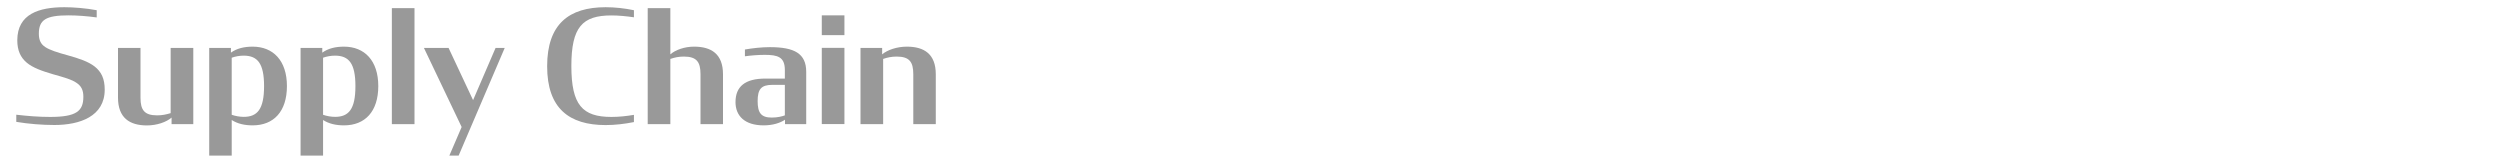 <?xml version="1.0" encoding="UTF-8"?><svg id="a" xmlns="http://www.w3.org/2000/svg" width="350" height="22" viewBox="0 0 350 22"><path d="M2.28,17.07v-1.01c1.56,.18,3.1,.31,4.75,.31,3.65,0,4.64-.81,4.64-2.82,0-.97-.31-1.52-.97-1.96-.66-.46-1.69-.75-3.26-1.19-1.58-.46-2.86-.92-3.7-1.63-.86-.73-1.32-1.69-1.32-3.15C2.44,1.96,5.45,1.01,9.01,1.01c1.23,0,3.01,.13,4.53,.42v1.01c-1.3-.18-2.75-.29-3.96-.29-3.17,0-4.14,.64-4.14,2.57,0,.92,.29,1.47,.9,1.87,.64,.42,1.67,.75,3.1,1.14,1.67,.46,2.93,.9,3.81,1.58,.95,.75,1.41,1.72,1.41,3.24,0,3.74-3.48,4.95-7.04,4.95-1.69,0-3.63-.15-5.35-.44Z" opacity=".4"/><path d="M16.52,13.66V6.71h3.15v6.98c0,1.74,.57,2.46,2.33,2.46,.73,0,1.3-.13,1.89-.31V6.71h3.17v10.67h-3.04v-.92c-.73,.64-2.07,1.1-3.45,1.1-2.42,0-4.05-1.06-4.05-3.89Z" opacity=".4"/><path d="M32.44,16.81v4.97h-3.15V6.71h3.04v.66c.81-.59,1.85-.84,3.04-.84,2.88,0,4.8,1.96,4.8,5.52s-1.85,5.5-4.8,5.5c-1.12,0-2.11-.22-2.93-.75Zm4.53-4.75c0-3.19-.92-4.27-2.86-4.27-.57,0-1.17,.11-1.67,.29v7.99c.51,.18,1.12,.29,1.69,.29,1.89,0,2.84-1.06,2.84-4.29Z" opacity=".4"/><path d="M45.23,16.81v4.97h-3.15V6.71h3.04v.66c.81-.59,1.85-.84,3.04-.84,2.88,0,4.8,1.96,4.8,5.52s-1.85,5.5-4.8,5.5c-1.12,0-2.11-.22-2.93-.75Zm4.53-4.75c0-3.19-.92-4.27-2.86-4.27-.57,0-1.17,.11-1.67,.29v7.99c.51,.18,1.12,.29,1.69,.29,1.89,0,2.84-1.06,2.84-4.29Z" opacity=".4"/><path d="M54.86,1.14h3.17V17.38h-3.17V1.14Z" opacity=".4"/><path d="M64.63,17.78l-5.28-11.07h3.45l3.43,7.31,3.15-7.31h1.28l-6.45,15.07h-1.3l1.72-4Z" opacity=".4"/><path d="M76.6,9.28c0-5.92,3.06-8.27,8.19-8.27,1.3,0,2.66,.15,3.96,.42v.99c-1.06-.15-2.13-.26-3.15-.26-4.07,0-5.61,1.63-5.61,7.08s1.54,7.13,5.61,7.13c1.06,0,2.07-.11,3.15-.29v1.01c-1.3,.26-2.64,.42-3.96,.42-5.1,0-8.19-2.33-8.19-8.23Z" opacity=".4"/><path d="M90.68,1.14h3.17V7.61c.7-.62,1.98-1.08,3.32-1.08,2.42,0,4.05,1.03,4.05,3.87v6.98h-3.15v-7c0-1.74-.57-2.46-2.33-2.46-.73,0-1.3,.13-1.89,.33v9.13h-3.17V1.14Z" opacity=".4"/><path d="M102.97,14.3c0-2.2,1.36-3.3,4.18-3.3h2.73v-1.19c0-1.85-1.01-2.13-2.82-2.13-.95,0-2,.09-2.77,.2v-.95c1.03-.18,2.29-.33,3.5-.33,3.41,0,5.08,.88,5.08,3.45v7.33h-2.97v-.62c-.68,.46-1.72,.79-2.99,.79-2.66,0-3.94-1.34-3.94-3.26Zm6.91,1.85v-4.27h-1.76c-1.56,0-2.05,.62-2.05,2.27s.48,2.31,1.98,2.31c.81,0,1.5-.18,1.83-.31Z" opacity=".4"/><path d="M115.05,2.15h3.17v2.77h-3.17V2.15Zm0,4.55h3.17v10.67h-3.17V6.71Z" opacity=".4"/><path d="M120.46,6.71h3.04v.9c.73-.62,2.07-1.08,3.46-1.08,2.42,0,4.05,1.03,4.05,3.87v6.98h-3.15v-7c0-1.74-.57-2.46-2.33-2.46-.73,0-1.3,.13-1.89,.33v9.13h-3.17V6.71Z" opacity=".4"/></svg>
